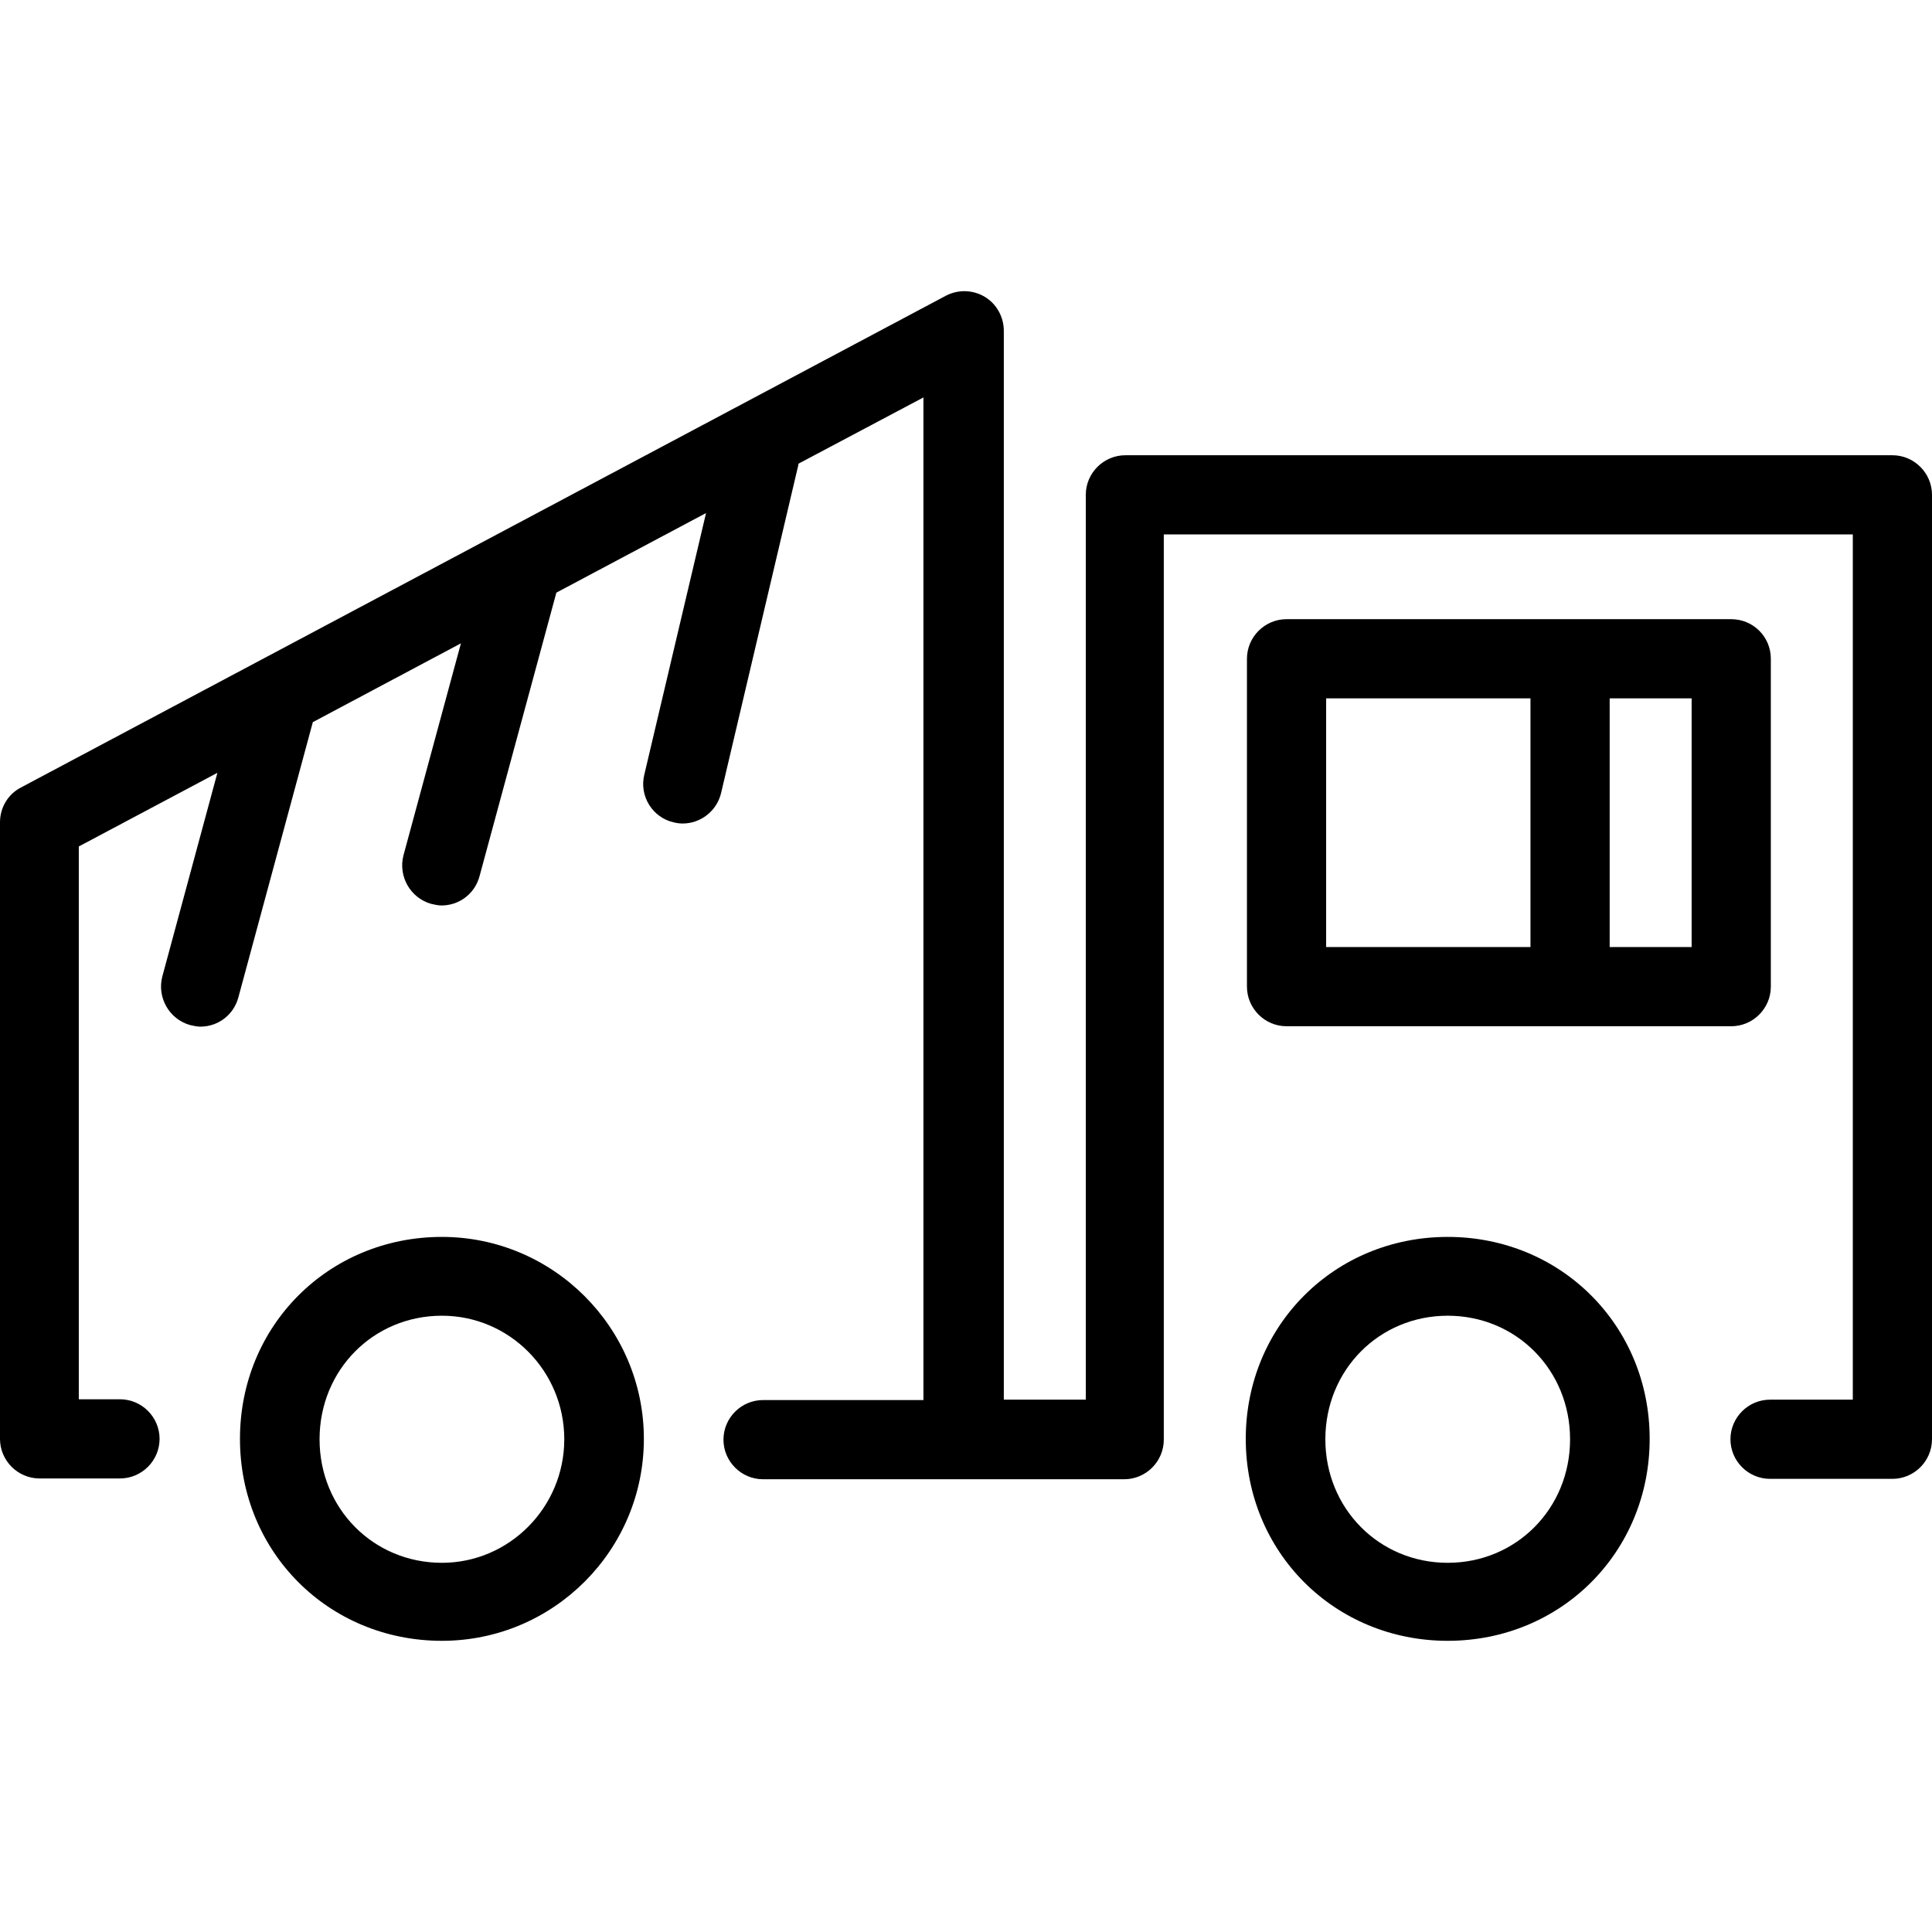 <?xml version="1.0" encoding="iso-8859-1"?>
<!-- Uploaded to: SVG Repo, www.svgrepo.com, Generator: SVG Repo Mixer Tools -->
<svg fill="#000000" height="800px" width="800px" version="1.1" id="Layer_1" xmlns="http://www.w3.org/2000/svg" xmlns:xlink="http://www.w3.org/1999/xlink" 
	 viewBox="0 0 487.9 487.9" xml:space="preserve">
<g transform="translate(0 -540.36)">
	<g>
		<g>
			<path d="M111.6,852.725c-28.6,0-51,22.4-51,51s22.4,51,51,51c28.2,0,51-22.9,51-51S139.7,852.725,111.6,852.725z M111.6,935.025
				c-17.3,0-30.9-13.7-30.9-31.2s13.6-31.2,30.9-31.2c17.1,0,30.9,14,30.9,31.2S128.6,935.025,111.6,935.025z"/>
			<path d="M365.6,852.725c-28.6,0-51,22.4-51,51s22.4,51,51,51c28.6,0,51-22.4,51-51S394.2,852.725,365.6,852.725z M365.6,935.025
				c-17.3,0-30.9-13.7-30.9-31.2s13.6-31.2,30.9-31.2s30.9,13.7,30.9,31.2S382.9,935.025,365.6,935.025z"/>
			<path d="M437.2,799.525c5.5,0,10-4.5,10-10v-82.8c0-5.6-4.5-10-10-10H324.9c-5.5,0-10,4.5-10,10v82.8c0,5.5,4.5,10,10,10H437.2z
				 M406.5,716.725h20.7v62.8h-20.7V716.725z M334.9,716.725h51.6v62.8h-51.6V716.725z"/>
			<path d="M477.9,655.325L477.9,655.325l-193.7,0c-5.5,0-10,4.5-10,10v228.5h-20.7v-269.9c0-3.5-1.8-6.8-4.8-8.6s-6.7-1.9-9.8-0.3
				L5.3,739.225c-3.3,1.7-5.3,5.1-5.3,8.8v155.7c0,5.5,4.5,10,10,10h20.3c5.5,0,10-4.5,10-10s-4.5-10-10-10H19.9v-139.6l35-18.6
				l-13.9,51.4c-1.4,5.3,1.7,10.8,7,12.3c0.9,0.2,1.8,0.4,2.6,0.4c4.4,0,8.4-2.9,9.6-7.4l18.8-69.5l37.4-19.9l-14.5,53.5
				c-1.4,5.3,1.7,10.8,7,12.3c0.9,0.2,1.8,0.4,2.6,0.4c4.4,0,8.4-2.9,9.6-7.4l19.4-71.6l37.8-20.1l-15.6,66.1
				c-1.3,5.4,2.1,10.8,7.4,12c0.8,0.2,1.5,0.3,2.3,0.3c4.5,0,8.6-3.1,9.7-7.7l19.5-82.8c0-0.1,0-0.3,0.1-0.4l31.5-16.7v253.2h-40.5
				c-5.5,0-10,4.5-10,10s4.5,10,10,10h91.2c5.5,0,10-4.5,10-10v-228.6h174v218.5H447c-5.5,0-10,4.5-10,10s4.5,10,10,10h30.9
				c5.5,0,10-4.5,10-10v-238.5C487.9,659.825,483.4,655.325,477.9,655.325z"/>
		</g>
	</g>
</g>
</svg>